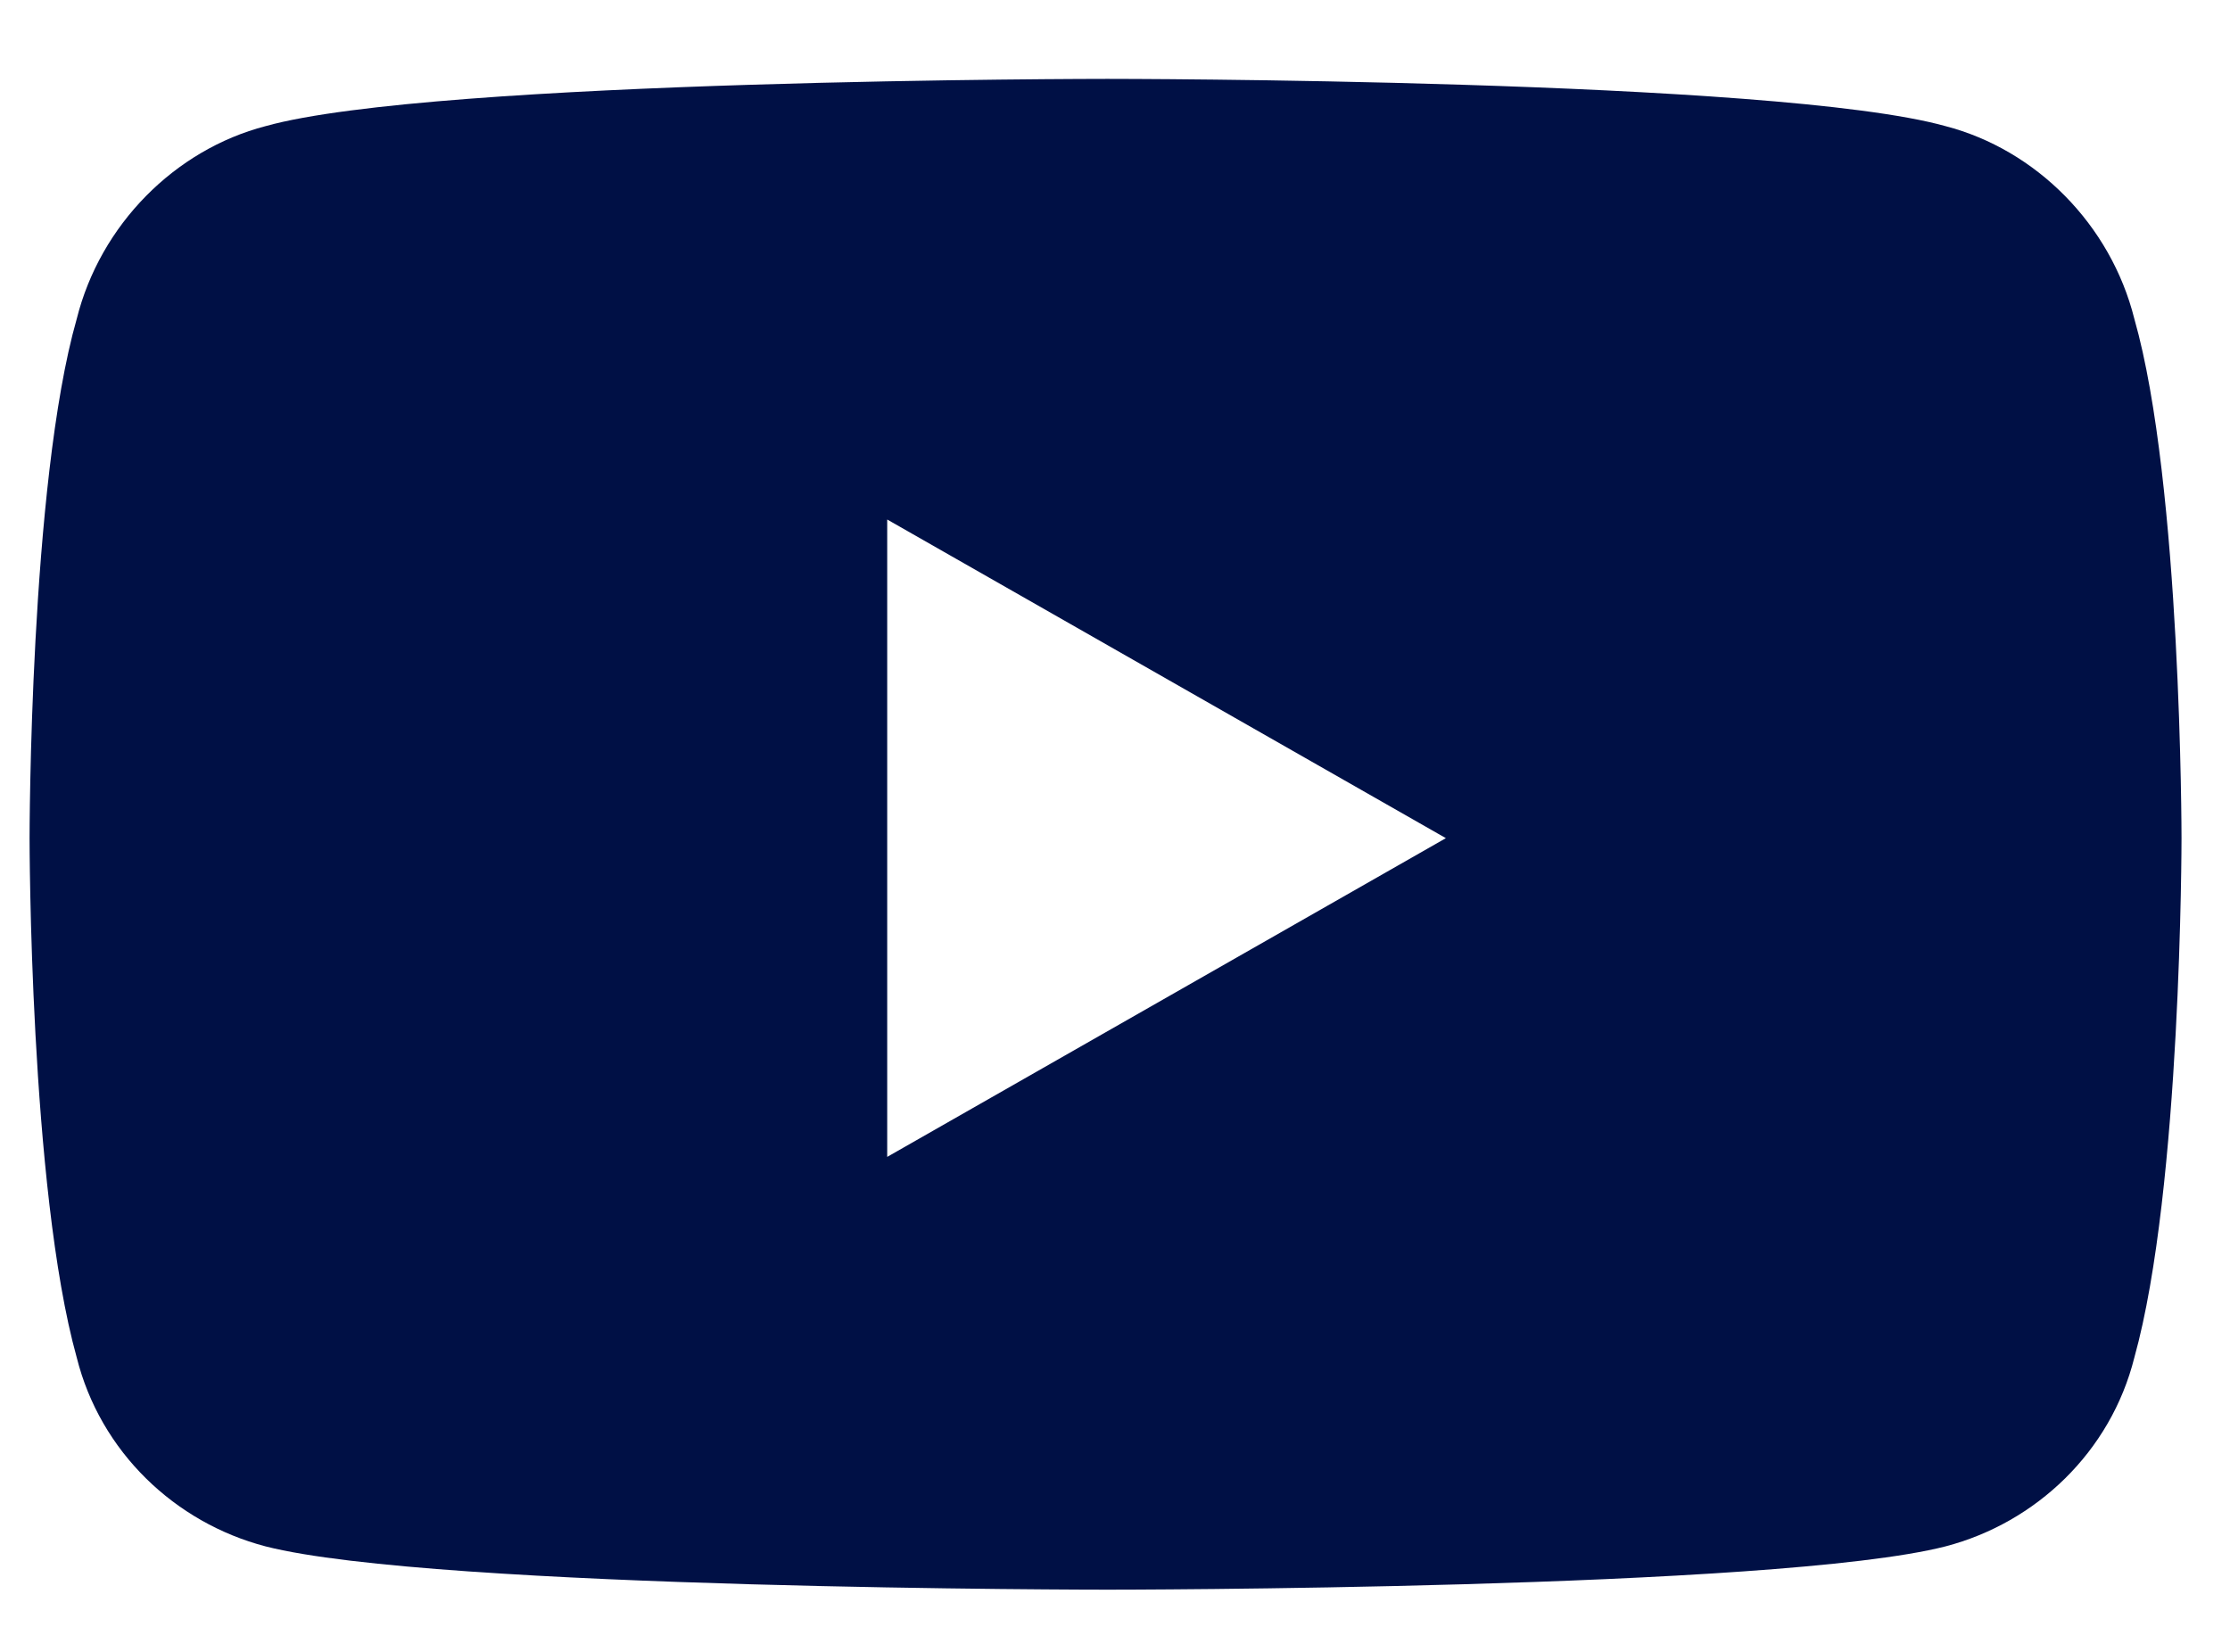 <svg width="27" height="20" viewBox="0 0 27 20" fill="none" xmlns="http://www.w3.org/2000/svg">
<path d="M25.842 3.861C26.413 5.861 26.413 10.148 26.413 10.148C26.413 10.148 26.413 14.388 25.842 16.436C25.556 17.579 24.651 18.437 23.555 18.723C21.507 19.247 13.409 19.247 13.409 19.247C13.409 19.247 5.264 19.247 3.216 18.723C2.12 18.437 1.215 17.579 0.929 16.436C0.358 14.388 0.358 10.148 0.358 10.148C0.358 10.148 0.358 5.861 0.929 3.861C1.215 2.718 2.12 1.812 3.216 1.527C5.264 0.955 13.409 0.955 13.409 0.955C13.409 0.955 21.507 0.955 23.555 1.527C24.651 1.812 25.556 2.718 25.842 3.861ZM10.742 14.007L17.506 10.148L10.742 6.29V14.007Z" fill="#001045"/>
</svg>
